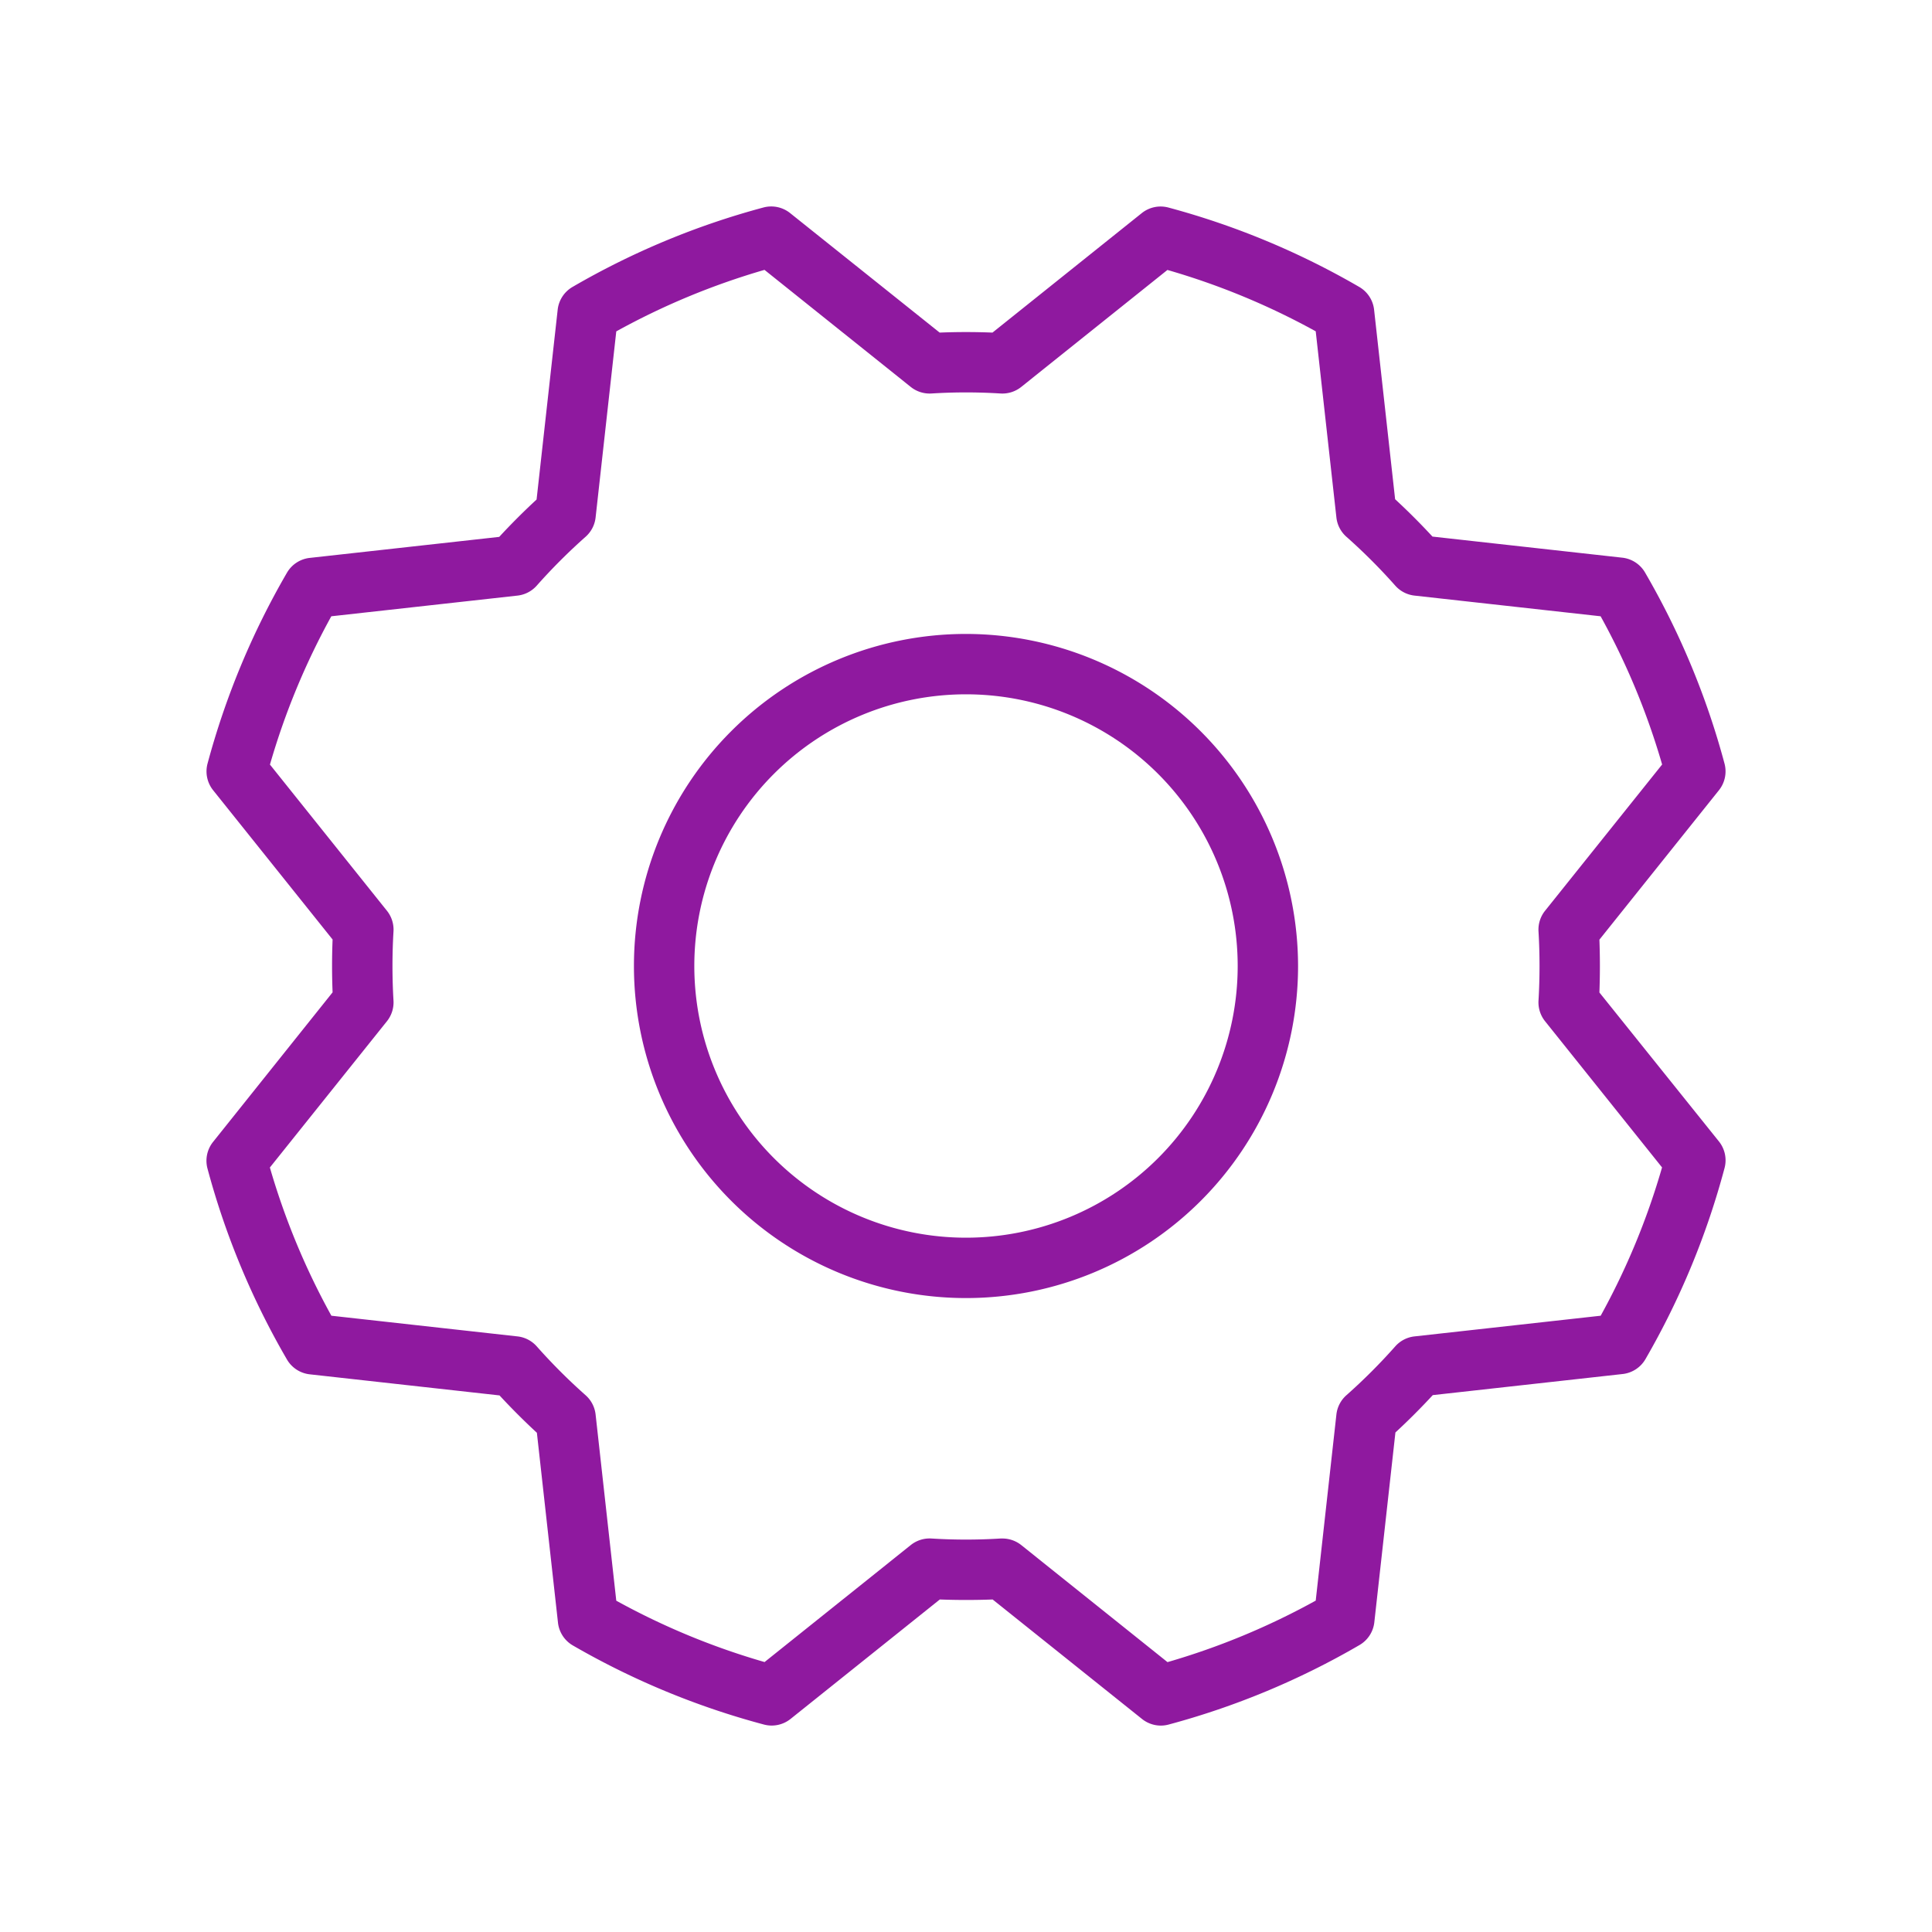<svg xmlns="http://www.w3.org/2000/svg" width="44" height="44" fill="#8f199f" viewBox="0 0 256 256"><path d="M128 84a44 44 0 1 0 44 44 44.05 44.05 0 0 0-44-44Zm0 80a36 36 0 1 1 36-36 36 36 0 0 1-36 36Zm83.93-32.49q.13-3.51 0-7l15.83-19.79a4 4 0 0 0 .75-3.53A103.64 103.64 0 0 0 218 75.9a4 4 0 0 0-3-2l-25.19-2.8a88.885 88.885 0 0 0-4.95-4.95L182.07 41a4 4 0 0 0-2-3 104 104 0 0 0-25.25-10.5 4 4 0 0 0-3.53.74l-19.78 15.83q-3.51-.14-7 0L104.7 28.24a4 4 0 0 0-3.53-.75A103.64 103.64 0 0 0 75.9 38a4 4 0 0 0-2 3l-2.8 25.19a88.885 88.885 0 0 0-4.95 4.95L41 73.93a4 4 0 0 0-3 2 104 104 0 0 0-10.5 25.25 4 4 0 0 0 .74 3.53l15.83 19.78q-.14 3.51 0 7L28.24 151.3a4 4 0 0 0-.75 3.53A103.64 103.64 0 0 0 38 180.1a4 4 0 0 0 3 2l25.19 2.8c1.58 1.71 3.24 3.37 4.95 4.95l2.8 25.2a4 4 0 0 0 2 3 104 104 0 0 0 25.28 10.46 4 4 0 0 0 3.53-.74l19.78-15.83q3.51.13 7 0l19.79 15.83a4 4 0 0 0 2.5.88 4 4 0 0 0 1-.13A103.64 103.64 0 0 0 180.1 218a4 4 0 0 0 2-3l2.8-25.19c1.71-1.58 3.37-3.24 4.95-4.95l25.2-2.8a4 4 0 0 0 3-2 104 104 0 0 0 10.46-25.28 4 4 0 0 0-.74-3.53Zm.17 42.83-24.67 2.74a4 4 0 0 0-2.55 1.32 76.2 76.2 0 0 1-6.48 6.48 4 4 0 0 0-1.32 2.55l-2.74 24.66a95.45 95.45 0 0 1-19.64 8.15l-19.38-15.51a4 4 0 0 0-2.5-.87h-.24a73.67 73.67 0 0 1-9.16 0 4 4 0 0 0-2.74.87l-19.37 15.5a95.33 95.33 0 0 1-19.65-8.13l-2.74-24.67a4 4 0 0 0-1.32-2.55 76.2 76.2 0 0 1-6.48-6.48 4 4 0 0 0-2.55-1.32l-24.66-2.74a95.45 95.45 0 0 1-8.15-19.64l15.51-19.38a4 4 0 0 0 .87-2.74 77.76 77.76 0 0 1 0-9.16 4 4 0 0 0-.87-2.74l-15.5-19.37a95.33 95.33 0 0 1 8.13-19.65l24.67-2.74a4 4 0 0 0 2.55-1.32 76.2 76.2 0 0 1 6.48-6.48 4 4 0 0 0 1.32-2.55l2.74-24.66a95.45 95.45 0 0 1 19.64-8.15l19.38 15.51a4 4 0 0 0 2.74.87 73.67 73.67 0 0 1 9.16 0 4 4 0 0 0 2.74-.87l19.37-15.5a95.33 95.33 0 0 1 19.65 8.13l2.74 24.67a4 4 0 0 0 1.32 2.55 76.2 76.2 0 0 1 6.48 6.48 4 4 0 0 0 2.55 1.32l24.66 2.74a95.45 95.45 0 0 1 8.15 19.64l-15.51 19.38a4 4 0 0 0-.87 2.74 77.76 77.76 0 0 1 0 9.16 4 4 0 0 0 .87 2.74l15.5 19.37a95.33 95.33 0 0 1-8.13 19.65Z"/></svg>